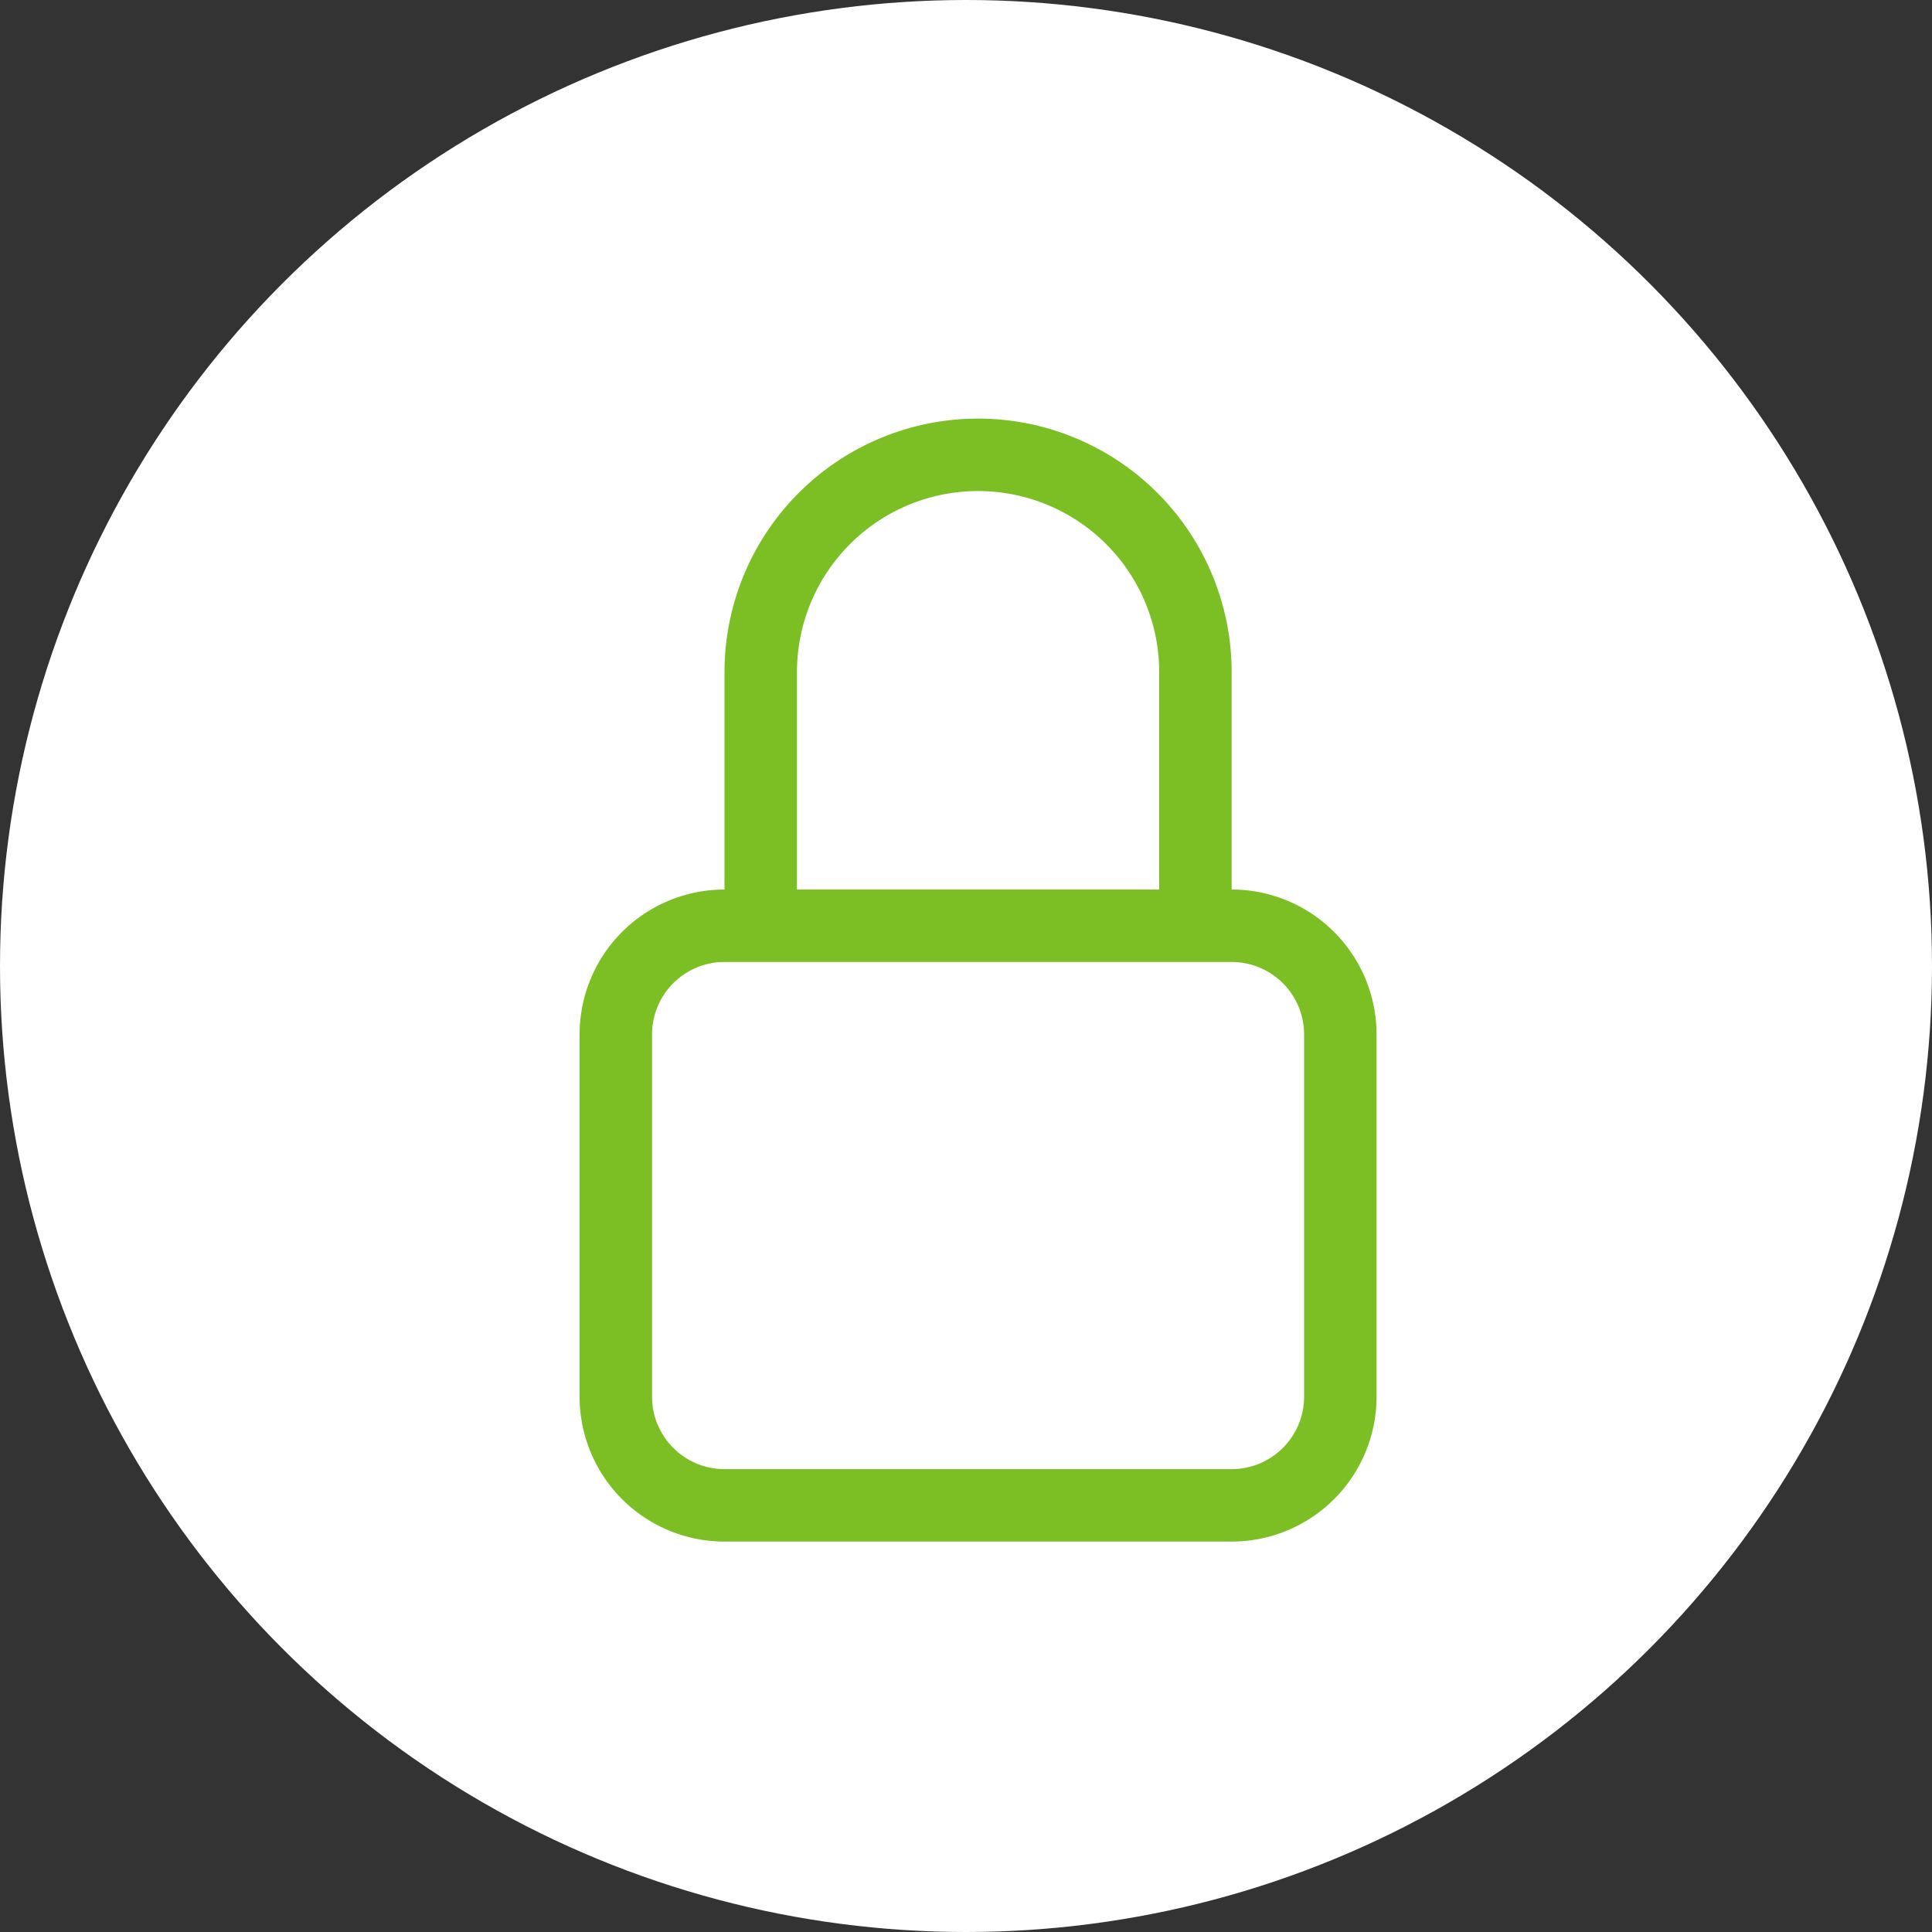 <svg xmlns="http://www.w3.org/2000/svg" width="60" height="60" viewBox="0 0 60 60">
  <rect x="0" y="0" width="60" height="60" fill="#333333" stroke="none"/>
  <g id="グループ_426" data-name="グループ 426" transform="translate(-399.959 -1224.919)">
    <circle id="楕円形_3" data-name="楕円形 3" cx="30" cy="30" r="30" transform="translate(399.959 1224.919)" fill="#fff"/>
    <g id="lock" transform="translate(412.334 1236.794)">
      <path id="パス_1872" data-name="パス 1872" d="M25.875,18H10.125a2.25,2.25,0,0,0-2.25,2.25V31.5a2.25,2.25,0,0,0,2.25,2.25h15.75a2.25,2.25,0,0,0,2.25-2.25V20.25A2.25,2.25,0,0,0,25.875,18Zm-15.75-2.25a4.5,4.5,0,0,0-4.5,4.5V31.5a4.5,4.5,0,0,0,4.5,4.5h15.75a4.5,4.5,0,0,0,4.5-4.5V20.25a4.5,4.5,0,0,0-4.5-4.5Zm0-6.75a7.875,7.875,0,1,1,15.75,0v6.75h-2.25V9a5.625,5.625,0,1,0-11.25,0v6.75h-2.25Z" fill="#7cbf25" fill-rule="evenodd"/>
    </g>
  </g>
</svg>
